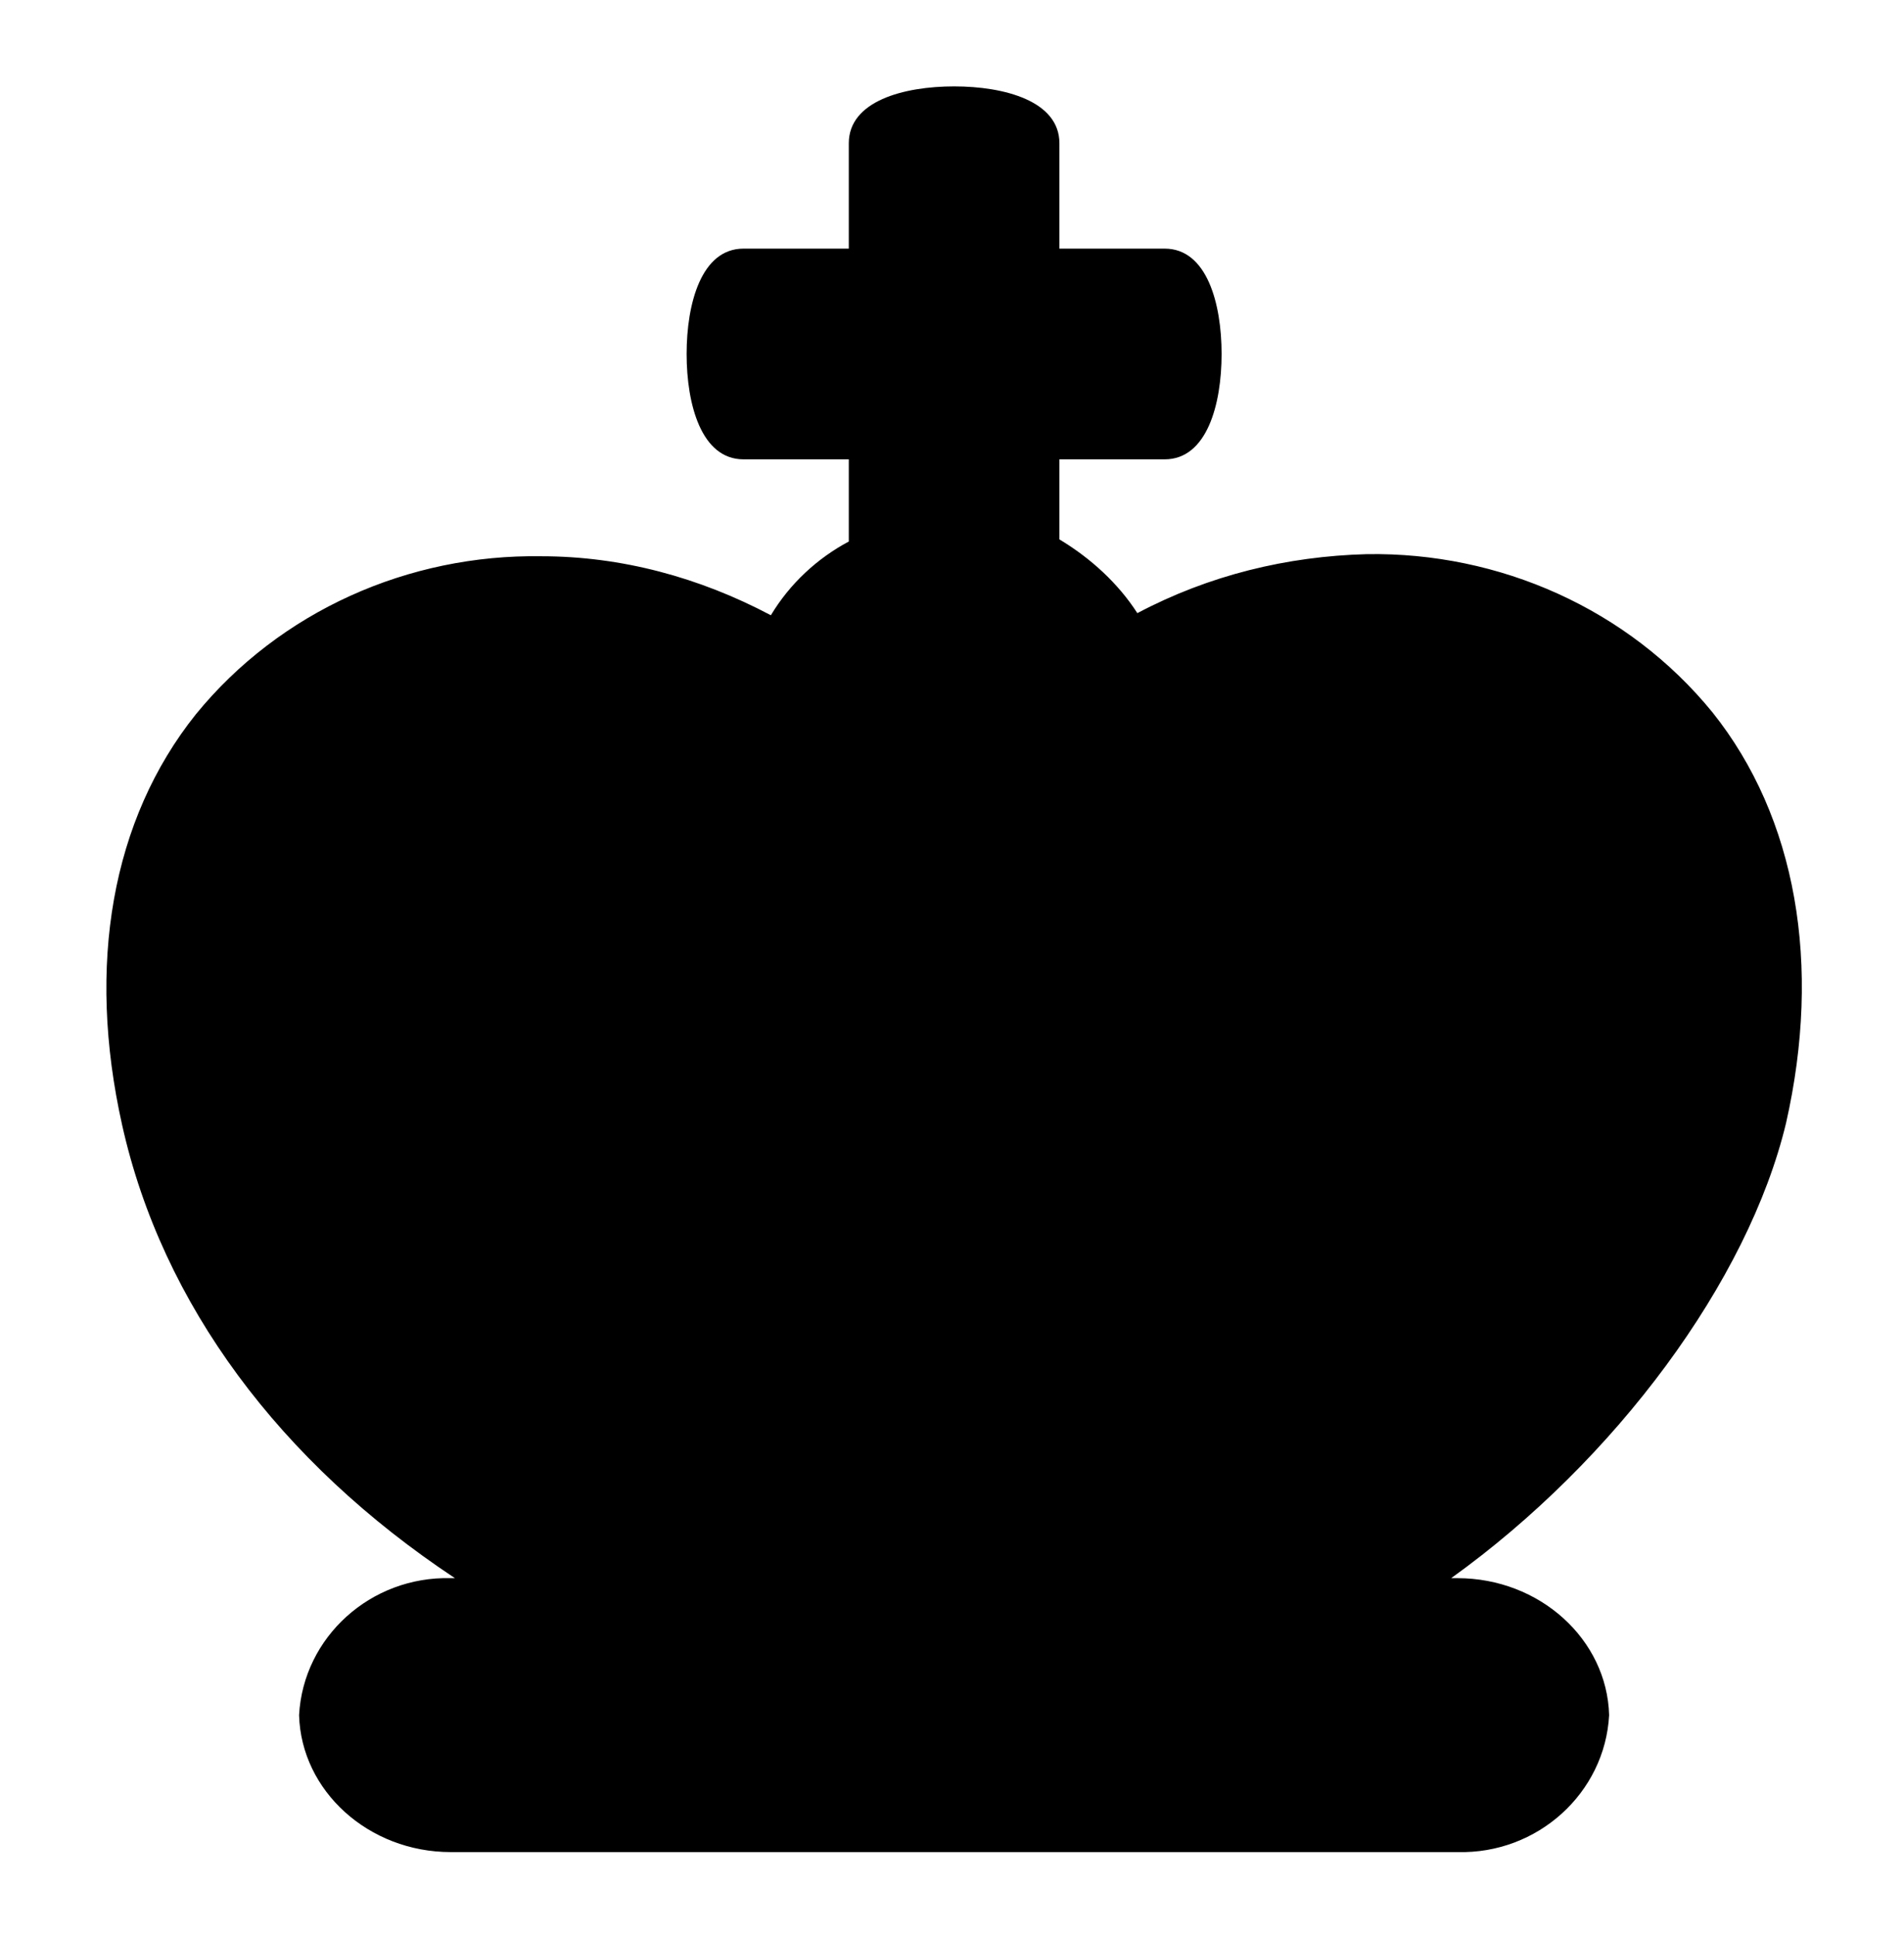 <svg xmlns="http://www.w3.org/2000/svg" xmlns:xlink="http://www.w3.org/1999/xlink" id="Layer_1" x="0px" y="0px" viewBox="0 0 90.4 91.9" style="enable-background:new 0 0 90.4 91.9;" xml:space="preserve">
<g id="chess">
	<path d="M84.8,53.3c1.7-7.5,0.5-14.5-3.5-19.5c-4-4.9-10.1-7.6-16.4-7.5c-3.8,0.1-7.5,1-10.9,2.8c-0.9-1.4-2.2-2.6-3.7-3.5v-3.8h5   c2,0,2.7-2.6,2.7-5s-0.7-5-2.7-5h-5v-5c0-2-2.6-2.7-5-2.7s-5,0.7-5,2.7v5h-5c-2,0-2.7,2.6-2.7,5s0.7,5,2.7,5h5v3.9   c-1.5,0.8-2.8,2-3.7,3.5c-3.4-1.8-7.1-2.8-10.9-2.8c-6.3-0.1-12.4,2.6-16.4,7.5c-4,5-5.2,11.9-3.5,19.5c1.9,8.5,7.5,16,15.8,21.5   h-0.2c-3.8-0.1-7,2.8-7.2,6.5c0.1,3.6,3.3,6.5,7.2,6.5h47.8c3.8,0.1,7-2.8,7.2-6.5c-0.1-3.6-3.3-6.5-7.2-6.5h-0.3   C76.7,69.3,83,60.8,84.8,53.3z"></path>
</g>
</svg>